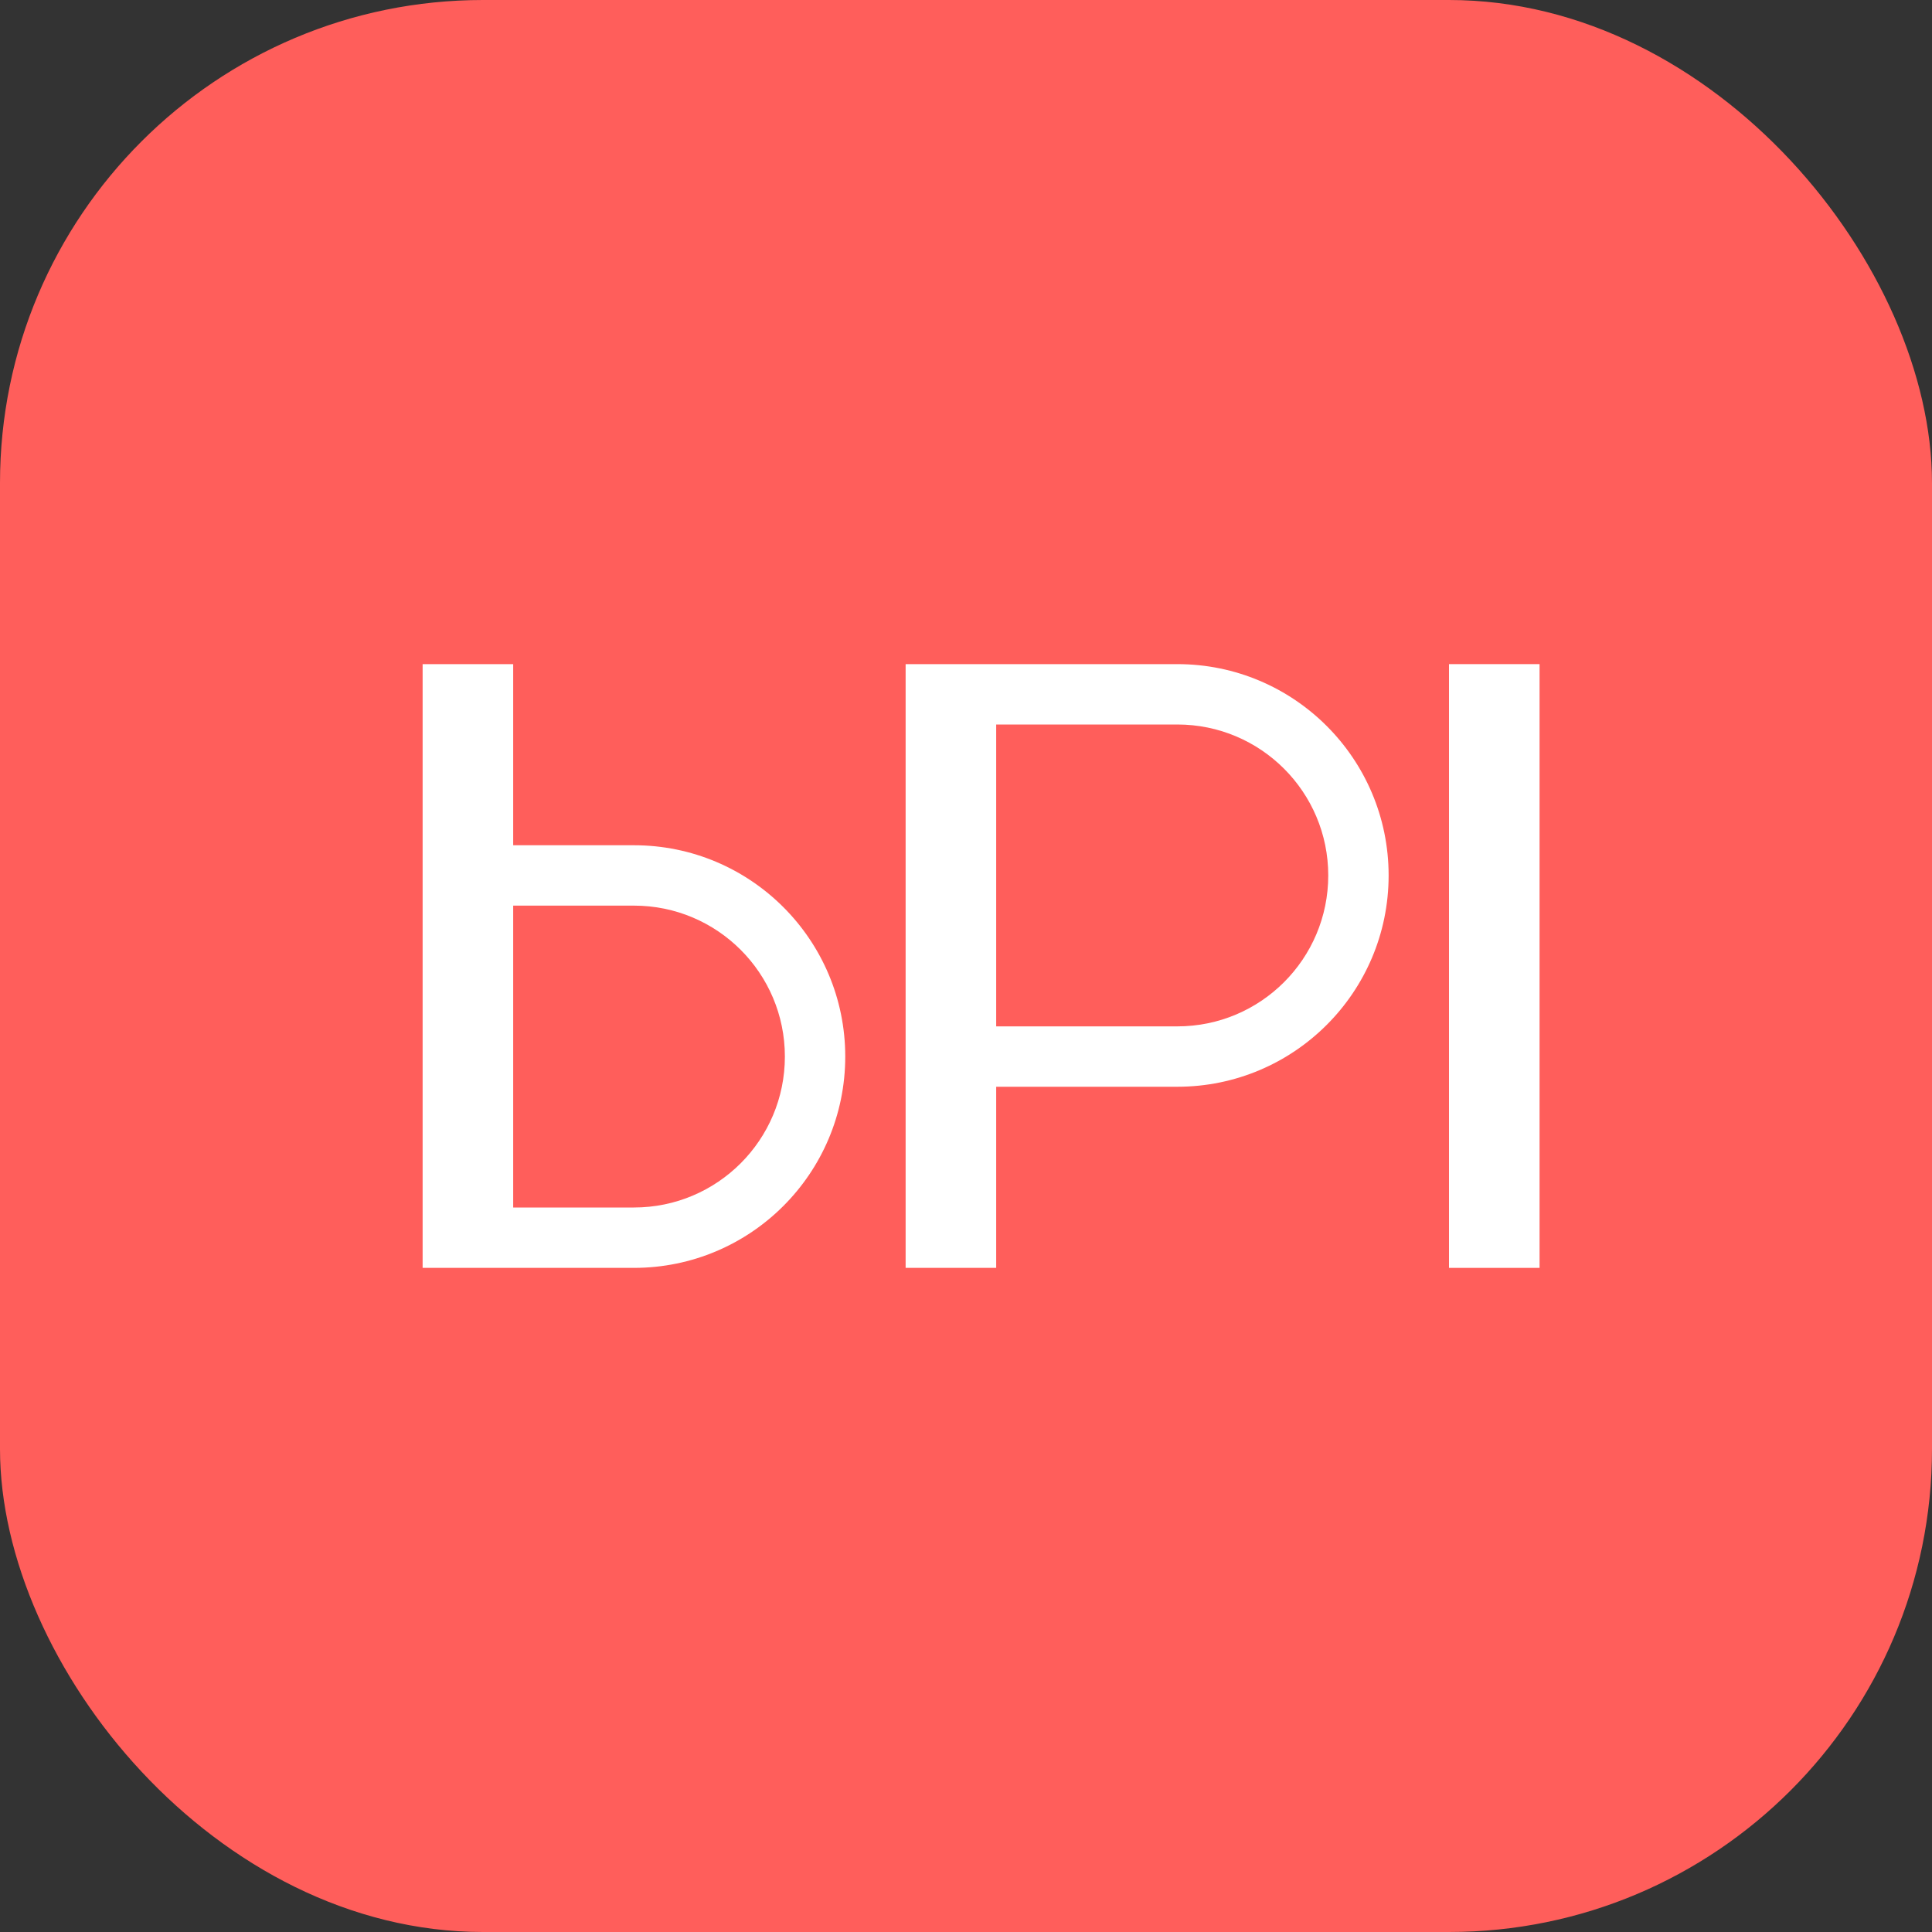 <?xml version="1.0" encoding="UTF-8"?>
<svg width="32" height="32" viewBox="0 0 32 32" fill="none" xmlns="http://www.w3.org/2000/svg">
  <rect x="0" y="0" width="32" height="32" fill="#333333" stroke="none"/>
  <rect width="32" height="32" rx="8" fill="#FF5E5B"/>
  <path d="M7 11V21H10.5C12.433 21 14 19.433 14 17.5C14 15.567 12.433 14 10.5 14H8.5V11H7ZM8.5 15H10.5C11.881 15 13 16.119 13 17.5C13 18.881 11.881 20 10.5 20H8.5V15Z" fill="white"/>
  <path d="M15 11V21H16.5V18H19.5C21.433 18 23 16.433 23 14.5C23 12.567 21.433 11 19.5 11H15ZM16.5 12H19.5C20.881 12 22 13.119 22 14.5C22 15.881 20.881 17 19.5 17H16.5V12Z" fill="white"/>
  <path d="M24 11V21H25.5V11H24Z" fill="white"/>
</svg>
